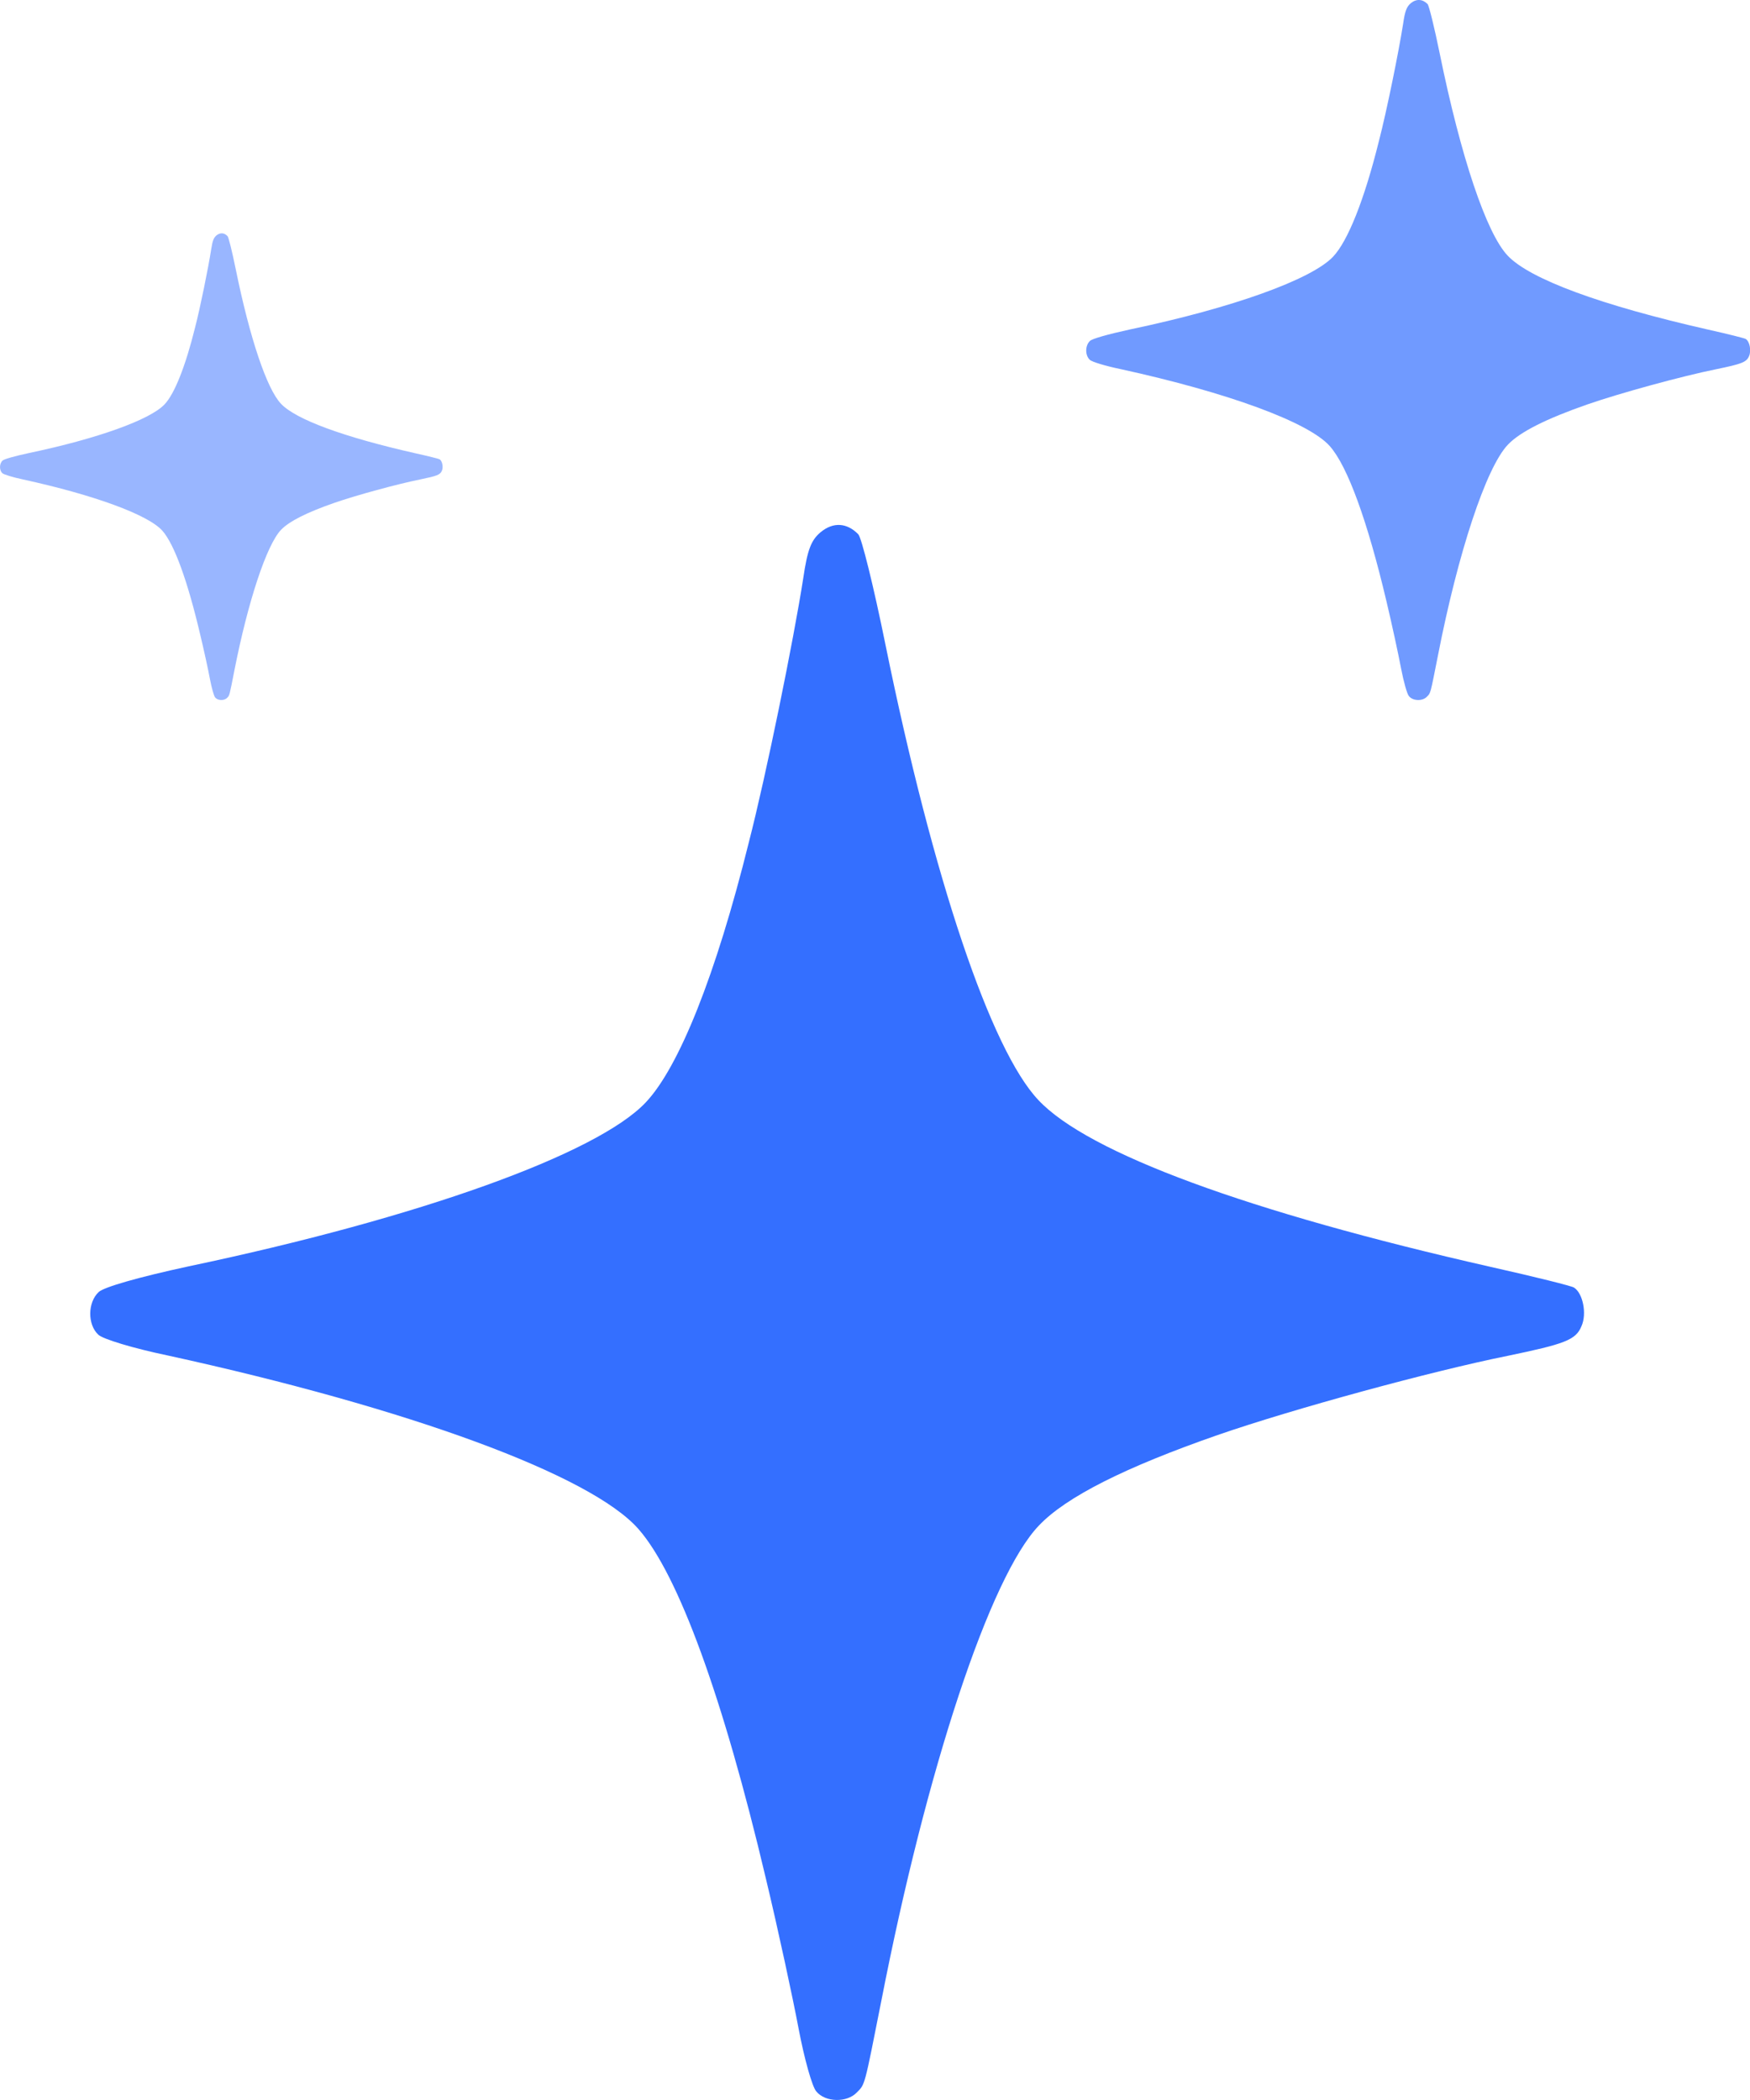 <?xml version="1.0" encoding="UTF-8"?> <svg xmlns="http://www.w3.org/2000/svg" width="20" height="24" viewBox="0 0 20 24" fill="none"><path d="M9.379 6.082C9.271 6.172 9.228 6.28 9.18 6.608C9.068 7.326 8.756 8.858 8.558 9.627C8.182 11.142 7.759 12.2 7.378 12.601C6.82 13.189 4.792 13.918 2.158 14.472C1.579 14.597 1.187 14.71 1.128 14.766C1 14.885 1 15.139 1.123 15.253C1.171 15.303 1.531 15.411 1.912 15.49C4.68 16.095 6.756 16.858 7.297 17.475C7.753 17.995 8.263 19.397 8.751 21.461C8.896 22.066 9.062 22.84 9.127 23.185C9.191 23.524 9.282 23.852 9.33 23.903C9.432 24.027 9.679 24.033 9.792 23.914C9.888 23.818 9.877 23.852 10.071 22.874C10.591 20.205 11.315 18.017 11.873 17.435C12.184 17.107 12.86 16.768 13.917 16.4C14.78 16.101 16.358 15.671 17.227 15.496C17.881 15.36 18.01 15.315 18.074 15.156C18.138 15.015 18.09 14.778 17.988 14.715C17.967 14.698 17.538 14.591 17.033 14.478C14.265 13.85 12.436 13.178 11.868 12.573C11.326 12.002 10.666 10.051 10.119 7.365C9.985 6.704 9.845 6.138 9.808 6.105C9.679 5.974 9.523 5.963 9.379 6.082Z" fill="#346FFF"></path><path opacity="0.7" d="M16.124 0.036C16.076 0.077 16.057 0.124 16.036 0.27C15.986 0.589 15.848 1.27 15.759 1.612C15.592 2.285 15.404 2.755 15.235 2.934C14.987 3.195 14.086 3.519 12.915 3.765C12.658 3.821 12.483 3.871 12.457 3.896C12.4 3.949 12.4 4.062 12.455 4.112C12.476 4.135 12.636 4.183 12.805 4.218C14.036 4.487 14.958 4.826 15.199 5.1C15.402 5.331 15.628 5.954 15.845 6.871C15.909 7.14 15.983 7.484 16.012 7.638C16.041 7.789 16.081 7.934 16.103 7.957C16.148 8.012 16.258 8.015 16.308 7.962C16.351 7.919 16.346 7.934 16.432 7.5C16.663 6.314 16.985 5.341 17.233 5.082C17.371 4.936 17.671 4.786 18.141 4.622C18.525 4.489 19.226 4.298 19.612 4.22C19.903 4.16 19.96 4.14 19.989 4.07C20.017 4.007 19.996 3.901 19.951 3.874C19.941 3.866 19.75 3.818 19.526 3.768C18.296 3.489 17.483 3.19 17.23 2.921C16.989 2.667 16.696 1.8 16.453 0.607C16.393 0.313 16.331 0.062 16.315 0.046C16.258 -0.011 16.188 -0.016 16.124 0.036Z" fill="#346FFF"></path><path opacity="0.5" d="M2.473 2.691C2.442 2.718 2.429 2.75 2.414 2.847C2.381 3.059 2.289 3.513 2.23 3.741C2.119 4.19 1.993 4.504 1.88 4.622C1.715 4.797 1.114 5.013 0.334 5.177C0.162 5.214 0.046 5.247 0.029 5.264C-0.009 5.299 -0.009 5.375 0.027 5.408C0.042 5.423 0.148 5.455 0.261 5.479C1.081 5.658 1.696 5.884 1.857 6.067C1.992 6.221 2.143 6.636 2.287 7.248C2.33 7.427 2.38 7.656 2.399 7.759C2.418 7.859 2.445 7.956 2.459 7.971C2.489 8.008 2.562 8.01 2.596 7.975C2.624 7.946 2.621 7.956 2.678 7.666C2.833 6.876 3.047 6.227 3.212 6.055C3.305 5.958 3.505 5.857 3.818 5.748C4.074 5.659 4.541 5.532 4.799 5.48C4.992 5.44 5.031 5.427 5.05 5.38C5.069 5.338 5.054 5.267 5.024 5.249C5.018 5.244 4.891 5.212 4.741 5.179C3.921 4.993 3.379 4.793 3.211 4.614C3.05 4.445 2.855 3.867 2.693 3.071C2.653 2.875 2.612 2.708 2.6 2.698C2.562 2.659 2.516 2.656 2.473 2.691Z" fill="#346FFF"></path></svg> 